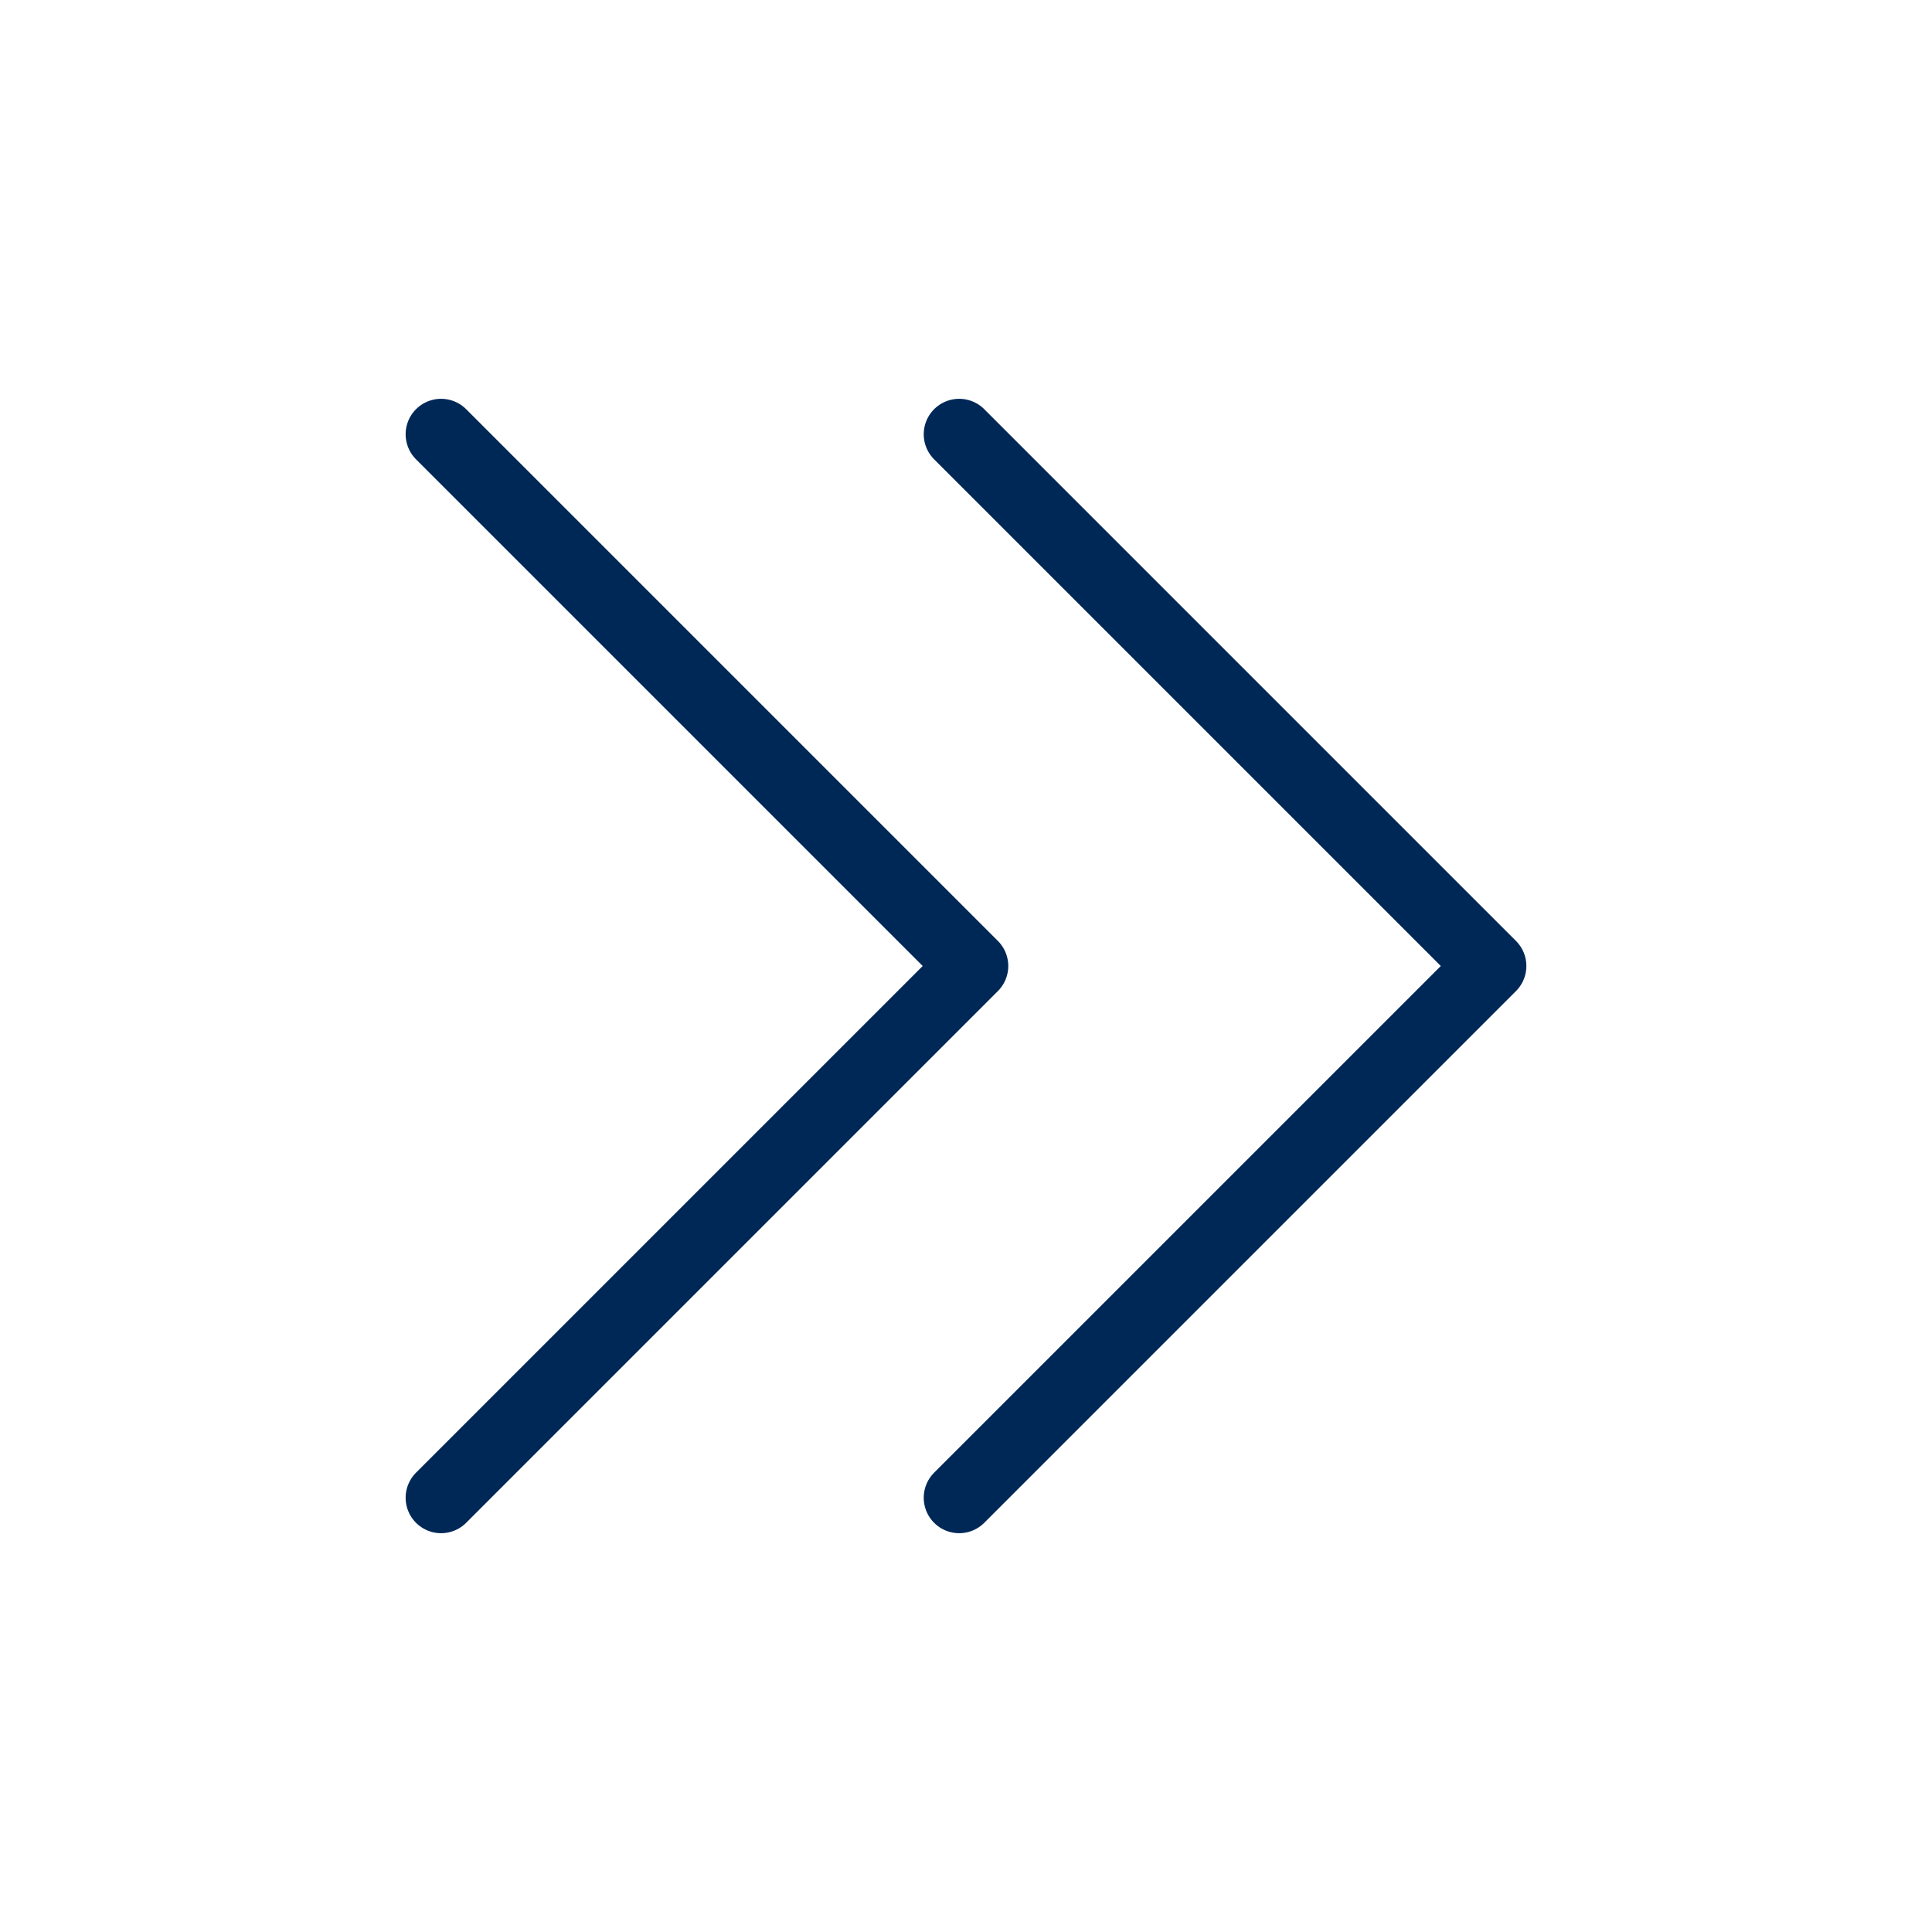 <svg width="109" height="109" viewBox="0 0 109 109" fill="none" xmlns="http://www.w3.org/2000/svg">
<path d="M54.115 24.5L84.115 54.5L54.115 84.5M24.885 24.5L54.885 54.5L24.885 84.5" stroke="#002857" stroke-width="4" stroke-linecap="round" stroke-linejoin="round"/>
</svg>
